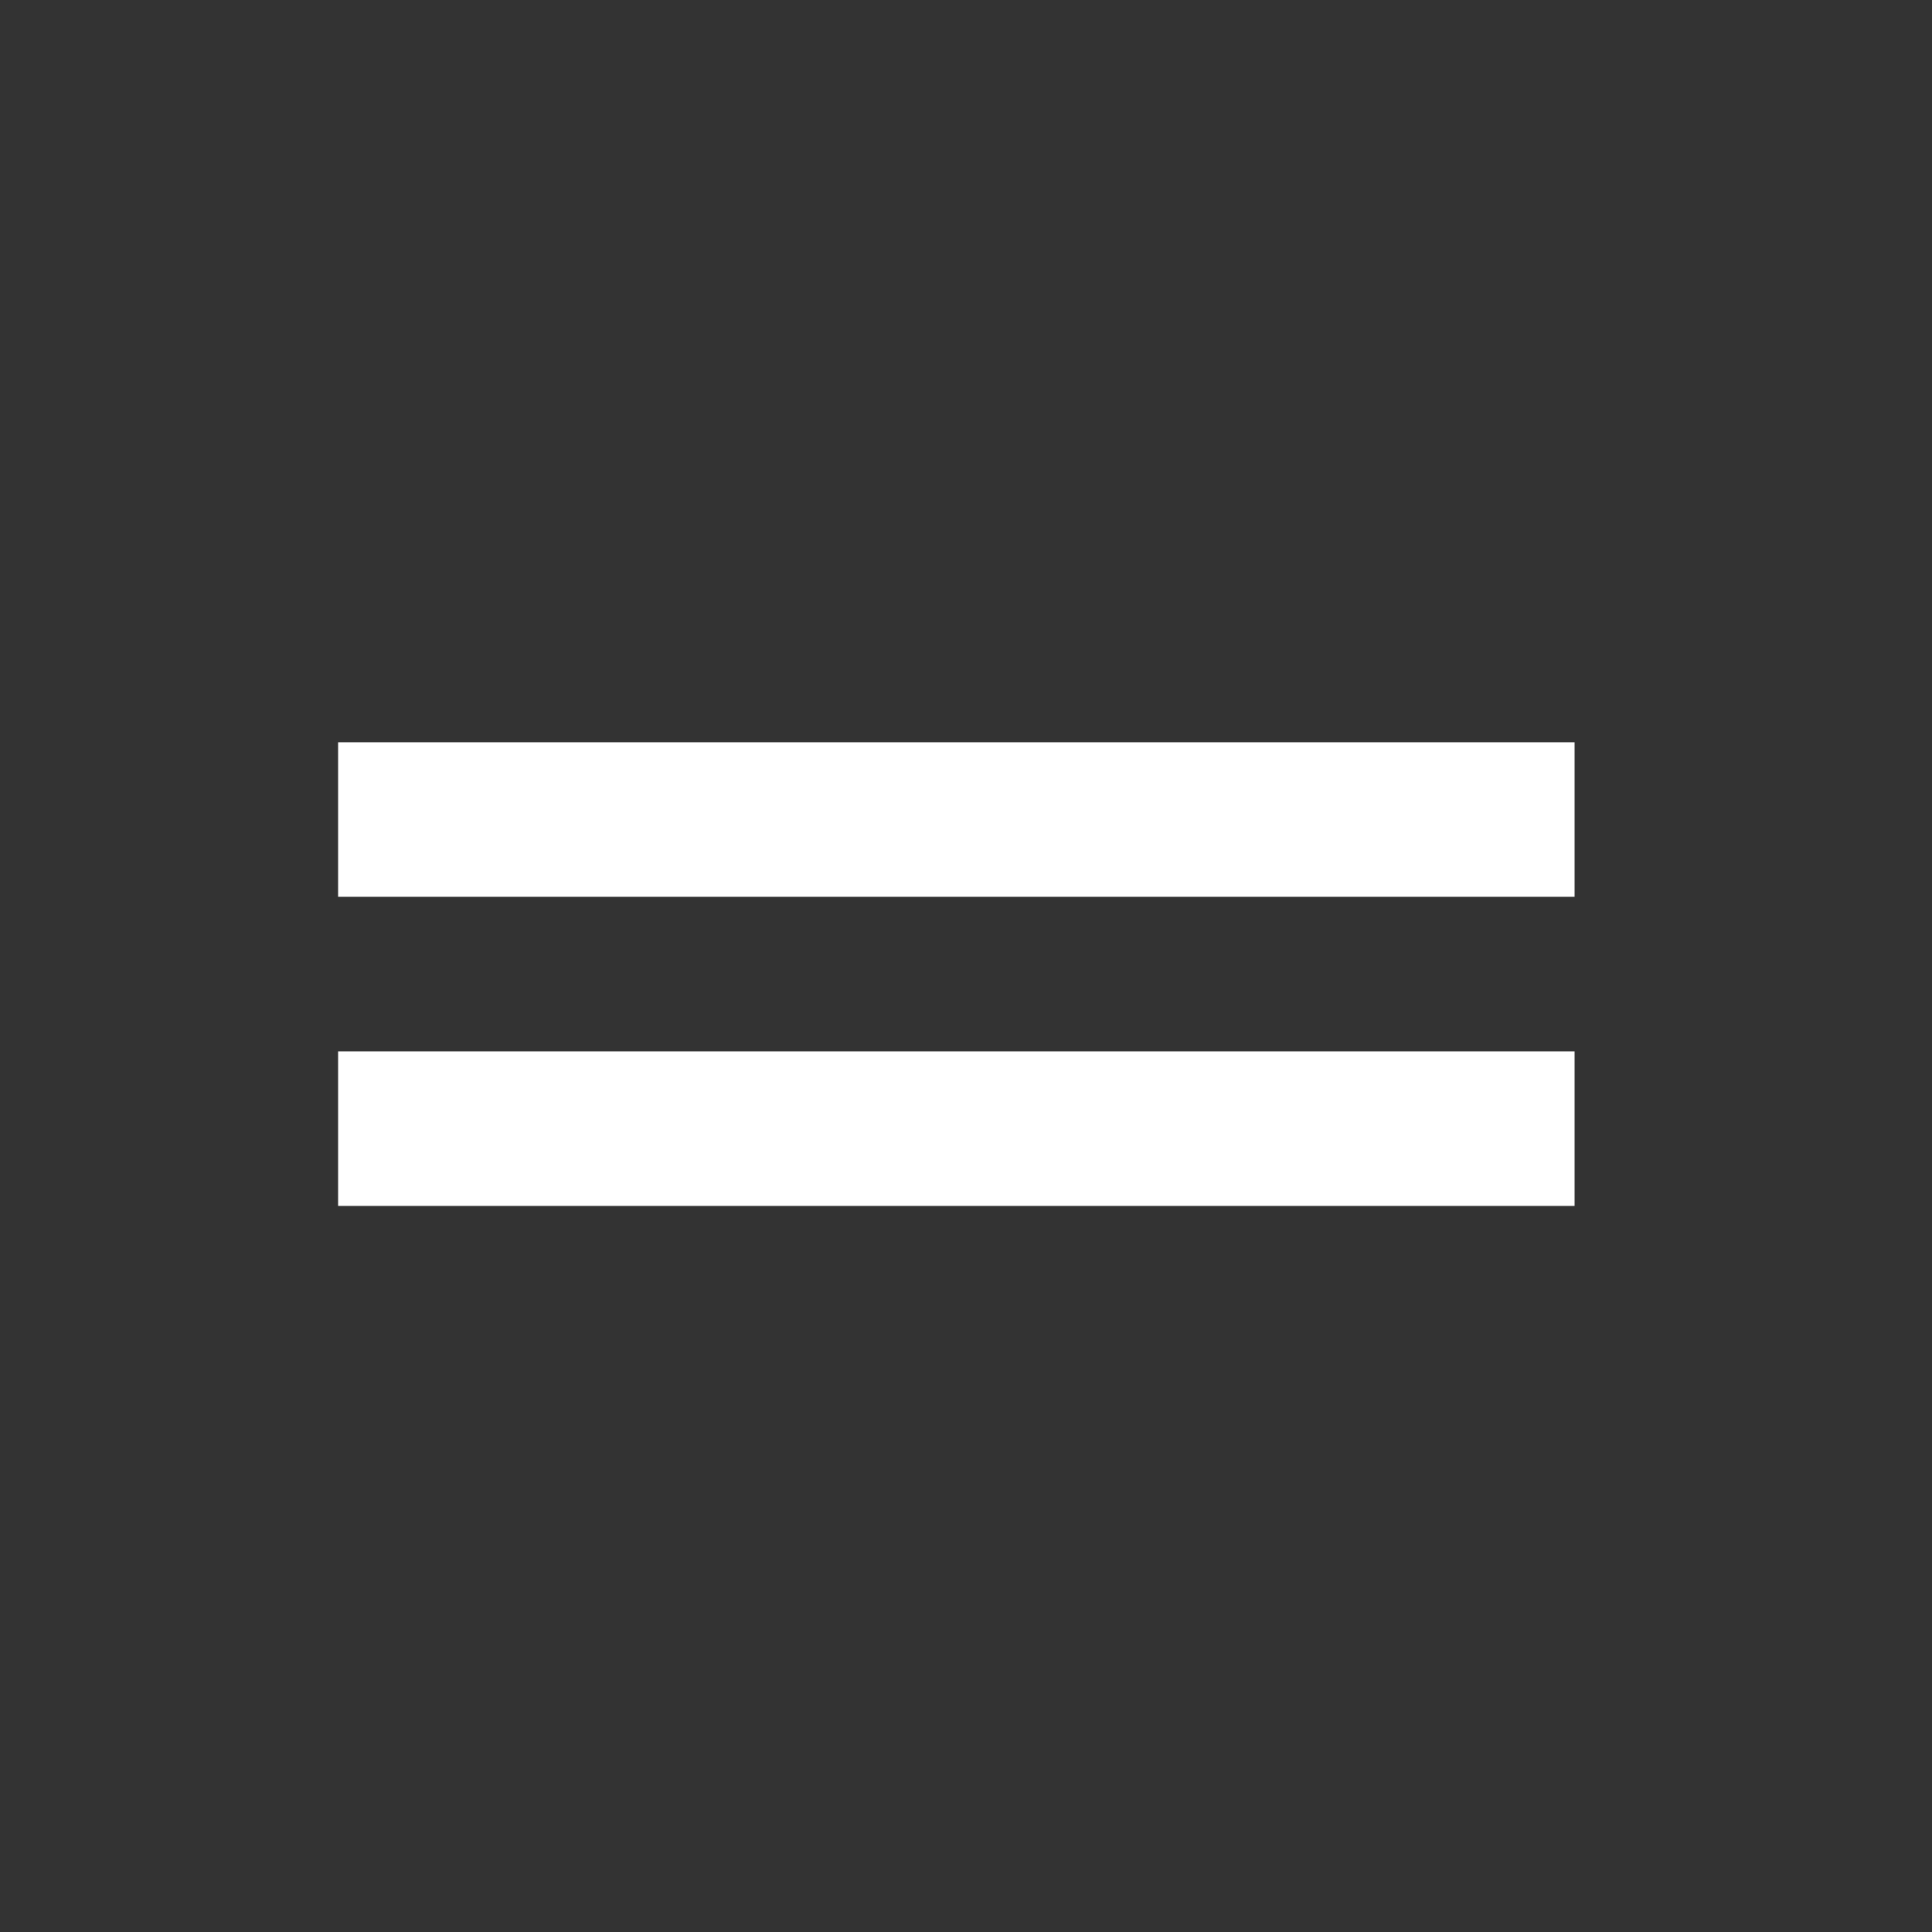 <?xml version="1.0" encoding="UTF-8"?> <svg xmlns="http://www.w3.org/2000/svg" width="32" height="32" fill="none"><rect width="100%" height="100%" fill="#333333" stroke="none"/><path fill="#fff" d="M5.6 19.974v-2.56h20.48v2.56zm0-5.12v-2.56h20.48v2.56z"></path></svg> 
